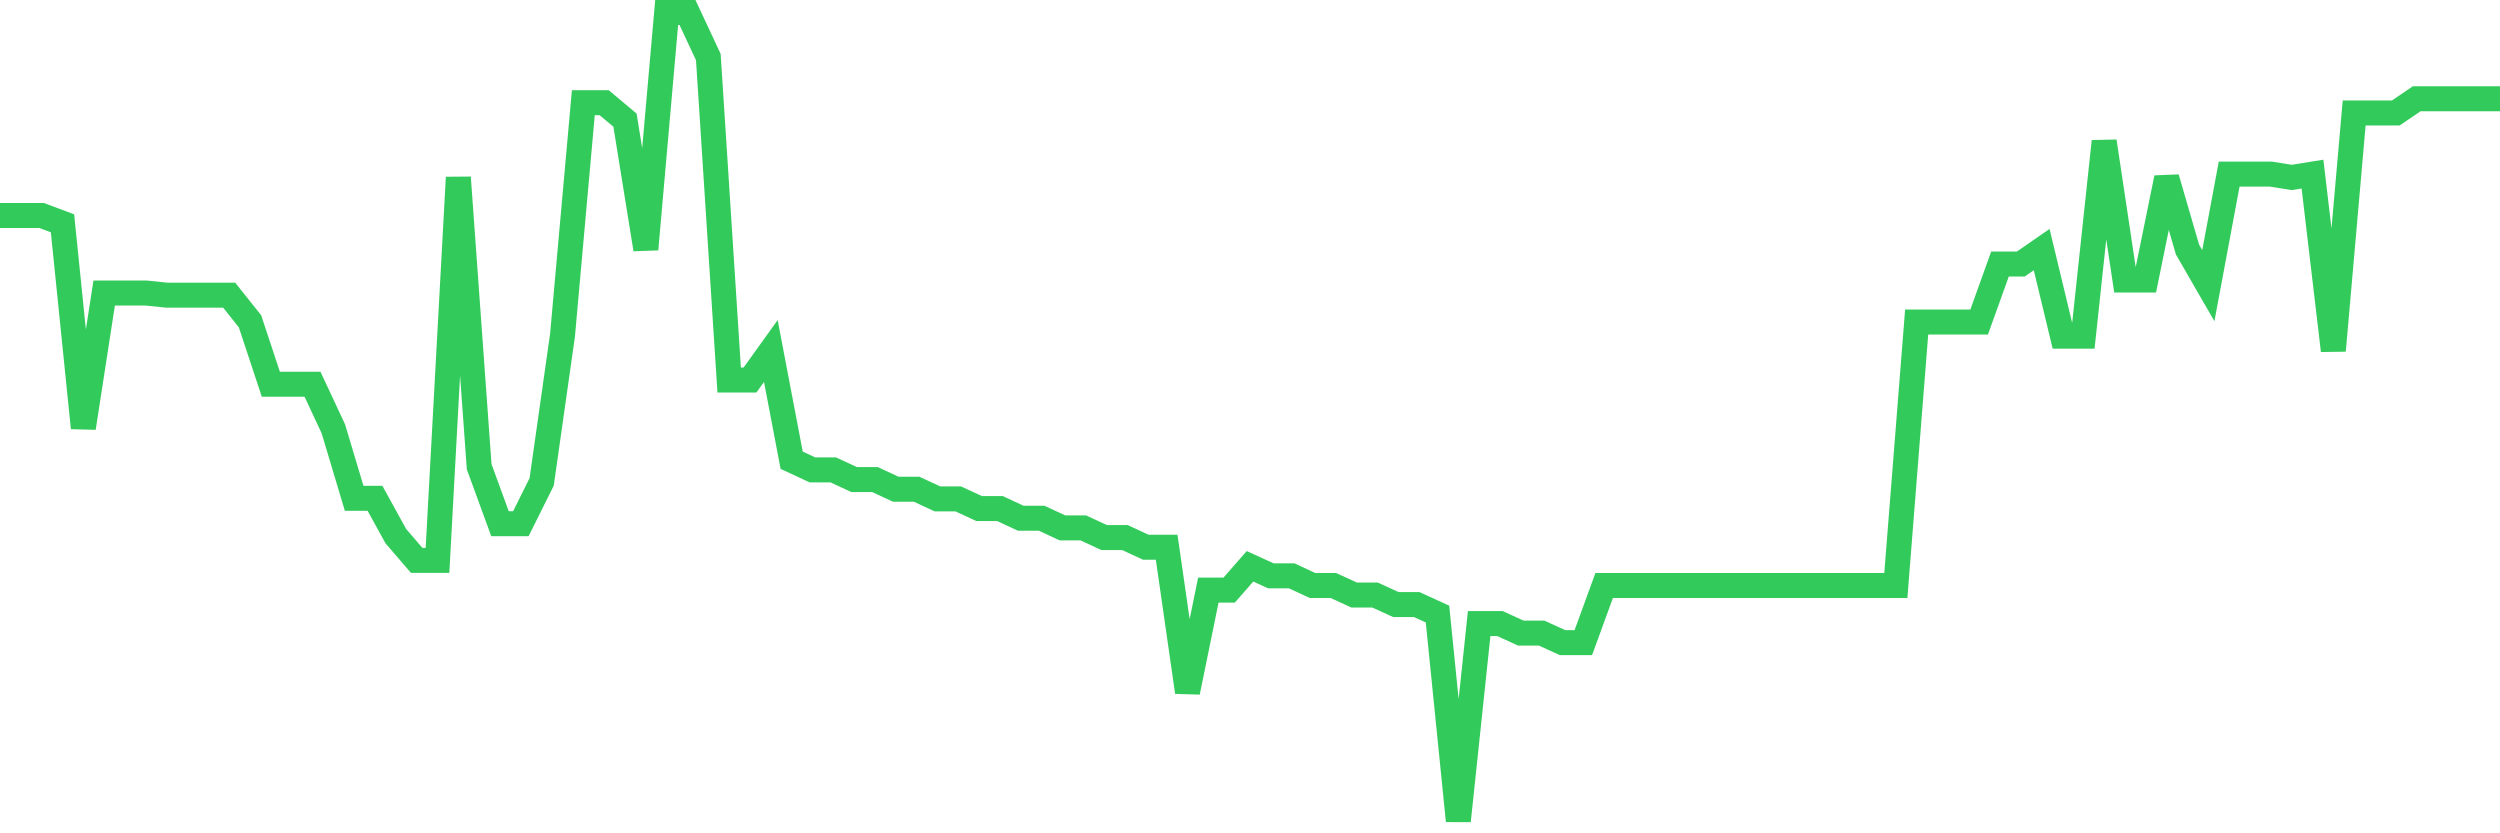 <svg
  xmlns="http://www.w3.org/2000/svg"
  xmlns:xlink="http://www.w3.org/1999/xlink"
  width="120"
  height="40"
  viewBox="0 0 120 40"
  preserveAspectRatio="none"
>
  <polyline
    points="0,10.345 1,10.345 2,10.345 3,10.719 4,20.54 5,14.064 6,14.064 7,14.064 8,14.168 9,14.168 10,14.168 11,14.168 12,15.422 13,18.442 14,18.442 15,18.442 16,20.582 17,23.92 18,23.92 19,25.735 20,26.898 21,26.898 22,8.517 23,22.403 24,25.139 25,25.139 26,23.131 27,16.094 28,4.929 29,4.929 30,5.767 31,11.966 32,0.6 33,0.6 34,2.74 35,18.241 36,18.241 37,16.849 38,22.092 39,22.556 40,22.556 41,23.02 42,23.02 43,23.484 44,23.484 45,23.948 46,23.948 47,24.412 48,24.412 49,24.876 50,24.876 51,25.34 52,25.34 53,25.804 54,25.804 55,26.268 56,26.268 57,33.222 58,28.325 59,28.325 60,27.182 61,27.639 62,27.639 63,28.104 64,28.104 65,28.561 66,28.561 67,29.018 68,29.018 69,29.475 70,39.4 71,29.932 72,29.932 73,30.389 74,30.389 75,30.846 76,30.846 77,28.104 78,28.104 79,28.104 80,28.104 81,28.104 82,28.104 83,28.104 84,28.104 85,28.104 86,28.104 87,28.104 88,28.104 89,28.104 90,28.104 91,28.104 92,15.456 93,15.456 94,15.456 95,15.456 96,12.672 97,12.672 98,11.98 99,16.135 100,16.135 101,6.785 102,13.441 103,13.441 104,8.537 105,11.98 106,13.711 107,8.357 108,8.357 109,8.357 110,8.517 111,8.357 112,16.828 113,5.421 114,5.421 115,5.421 116,4.742 117,4.742 118,4.742 119,4.742 120,4.742"
    fill="none"
    stroke="#32ca5b"
    stroke-width="1.2"
  >
  </polyline>
</svg>